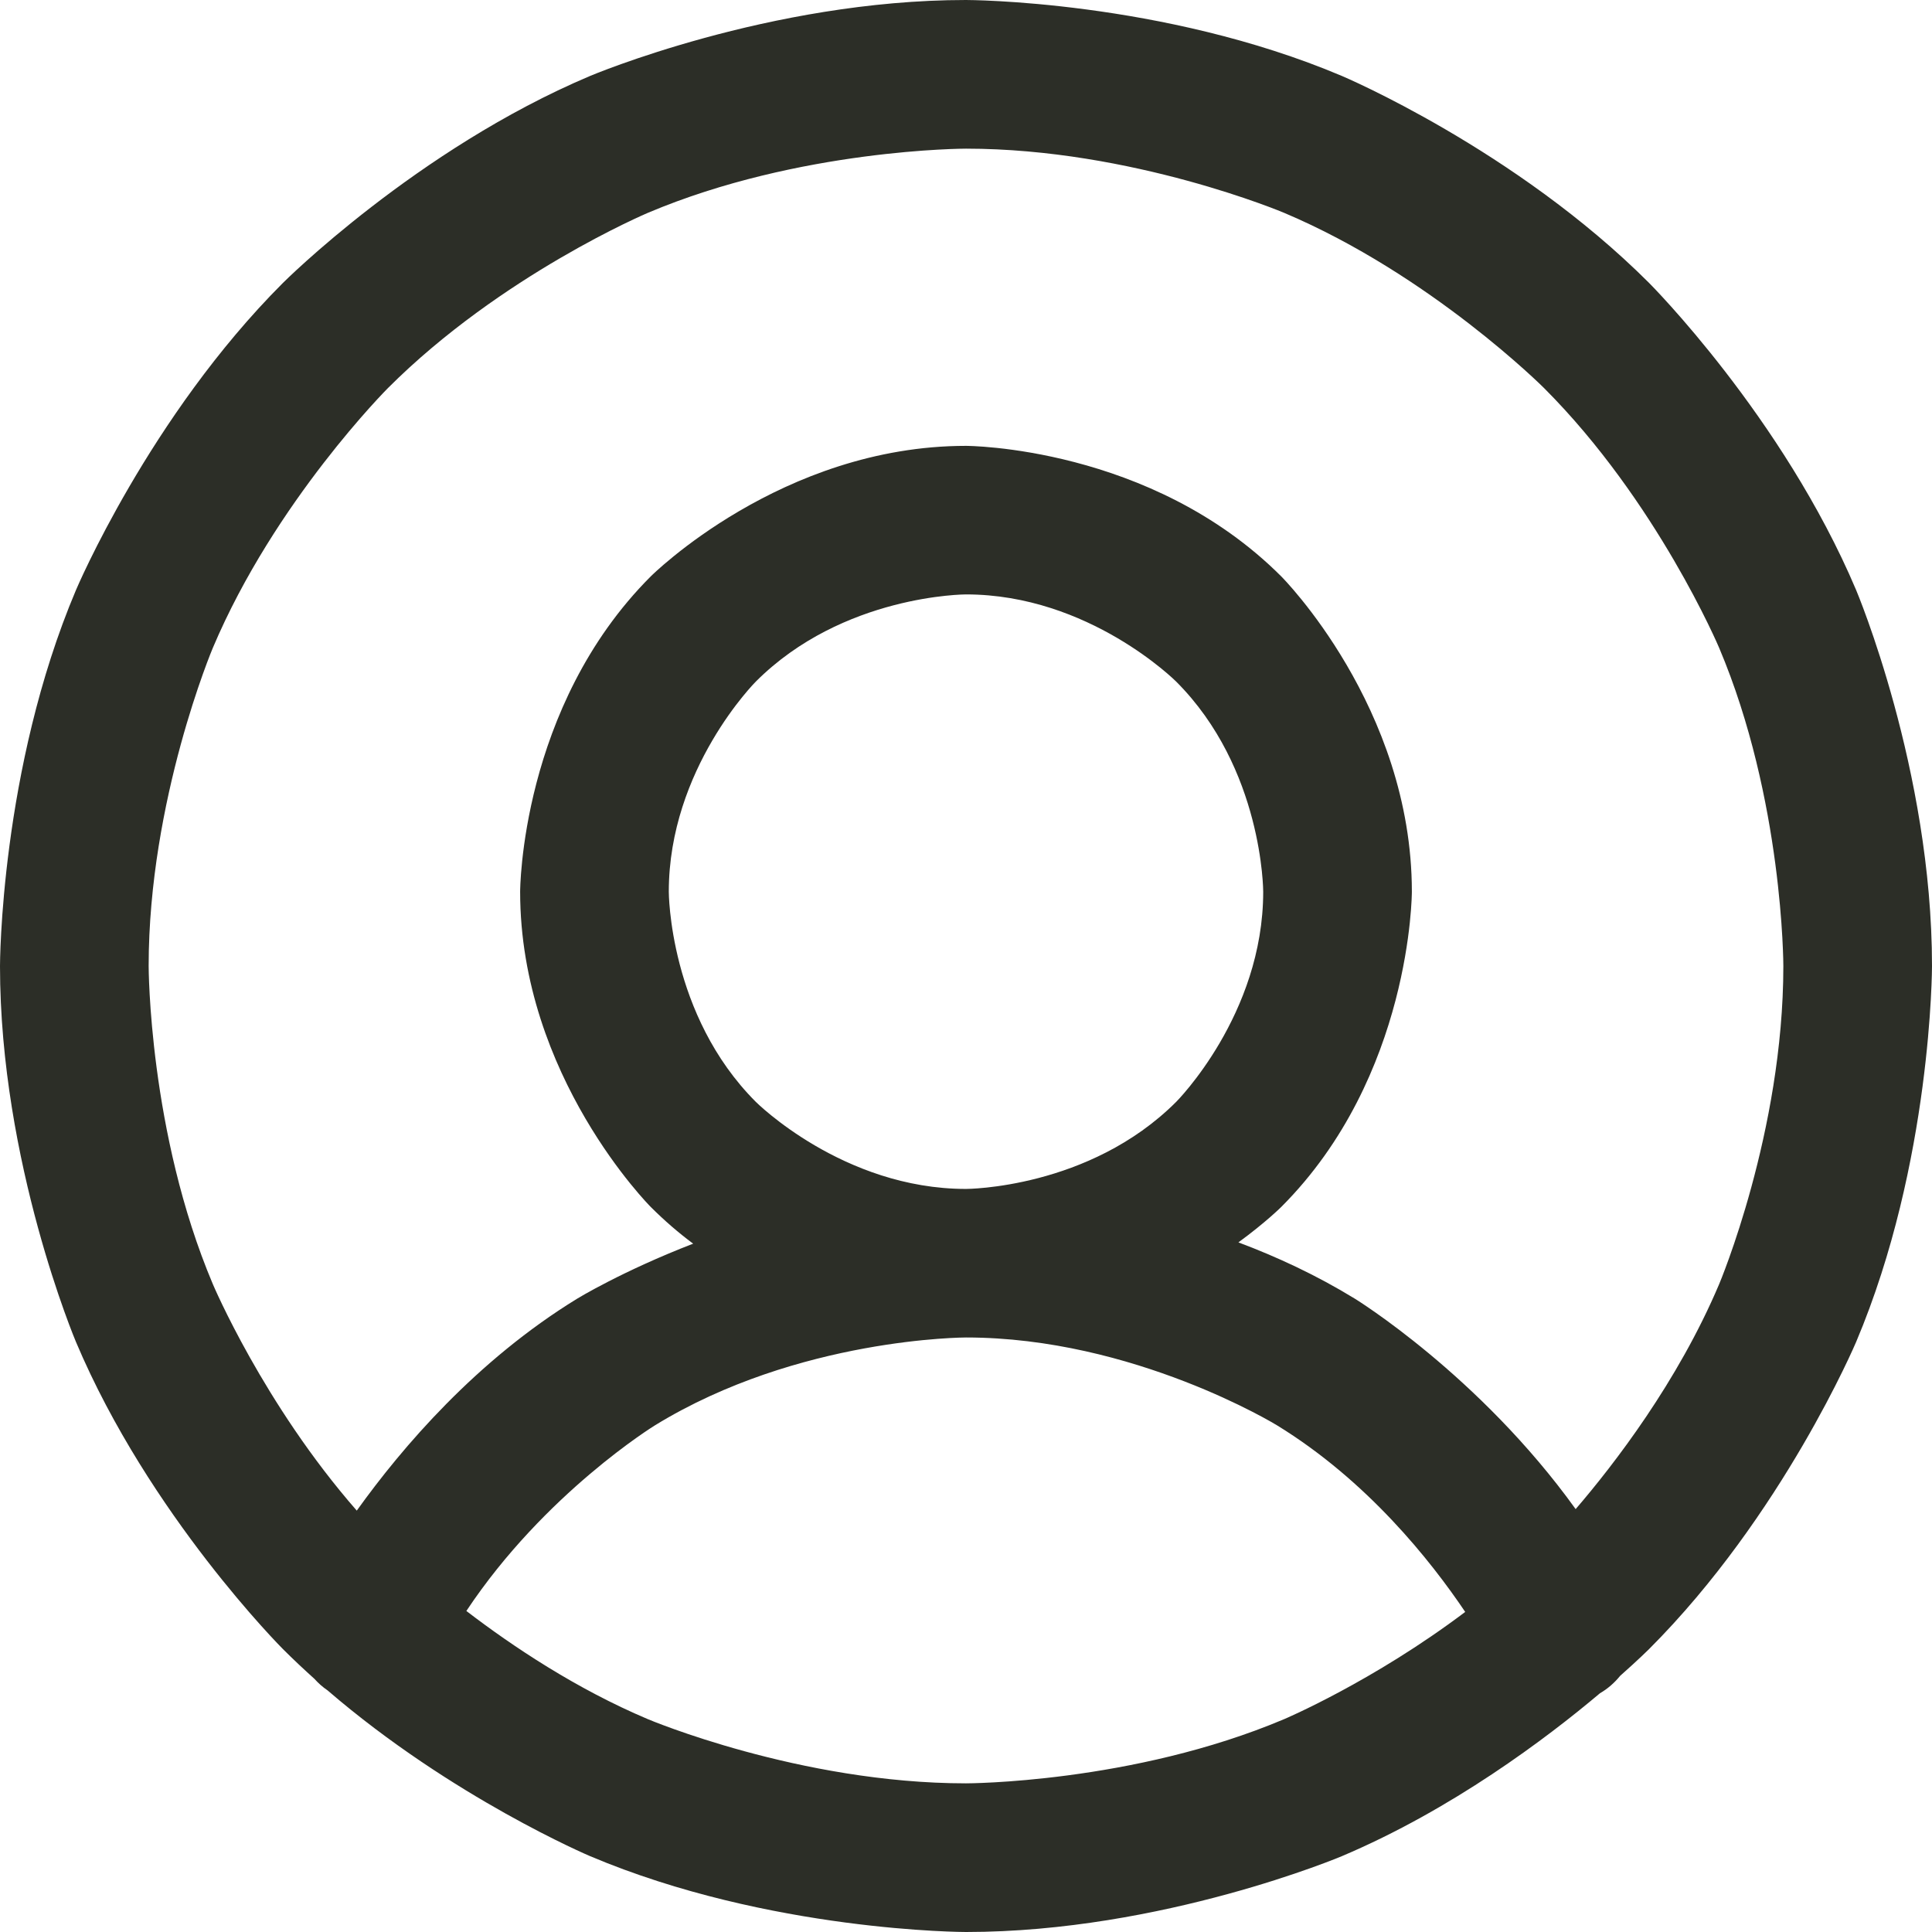 <svg width="18" height="18" viewBox="0 0 18 18" fill="none" xmlns="http://www.w3.org/2000/svg">
<path fill-rule="evenodd" clip-rule="evenodd" d="M12.503 0.708C10.831 0 9 0 9 0C7.169 0 5.497 0.708 5.497 0.708C3.881 1.391 2.636 2.636 2.636 2.636C1.391 3.881 0.708 5.497 0.708 5.497C0 7.169 0 9 0 9C0 10.831 0.708 12.503 0.708 12.503C1.391 14.119 2.636 15.364 2.636 15.364C2.732 15.46 2.83 15.552 2.929 15.641C2.965 15.681 3.006 15.718 3.052 15.749C4.213 16.749 5.497 17.293 5.497 17.293C7.169 18 9 18 9 18C10.831 18 12.503 17.293 12.503 17.293C13.527 16.859 14.403 16.2 14.906 15.776C14.98 15.733 15.043 15.677 15.095 15.613C15.268 15.46 15.364 15.364 15.364 15.364C16.609 14.119 17.293 12.503 17.293 12.503C18 10.831 18 9 18 9C18 7.169 17.293 5.497 17.293 5.497C16.609 3.881 15.364 2.636 15.364 2.636C14.119 1.391 12.503 0.708 12.503 0.708ZM6.036 16.017C5.369 15.735 4.777 15.34 4.345 15.009C5.075 13.91 6.103 13.279 6.103 13.279C7.436 12.461 9 12.461 9 12.461C10.564 12.461 11.897 13.279 11.897 13.279C12.737 13.794 13.328 14.538 13.651 15.018C12.789 15.668 11.964 16.017 11.964 16.017C10.55 16.615 9 16.615 9 16.615C7.45 16.615 6.036 16.017 6.036 16.017ZM5.378 12.099C5.378 12.099 5.796 11.843 6.458 11.587C6.322 11.486 6.19 11.372 6.063 11.245C6.063 11.245 4.846 10.028 4.846 8.308C4.846 8.308 4.846 6.587 6.063 5.37C6.063 5.37 7.279 4.154 9 4.154C9 4.154 10.721 4.154 11.937 5.37C11.937 5.37 13.154 6.587 13.154 8.308C13.154 8.308 13.154 10.028 11.937 11.245C11.937 11.245 11.795 11.387 11.538 11.575C11.898 11.71 12.266 11.881 12.622 12.099C12.622 12.099 13.782 12.811 14.68 14.06C15.036 13.646 15.632 12.874 16.017 11.964C16.017 11.964 16.615 10.55 16.615 9C16.615 9 16.615 7.45 16.017 6.036C16.017 6.036 15.439 4.669 14.385 3.615C14.385 3.615 13.331 2.561 11.964 1.983C11.964 1.983 10.55 1.385 9 1.385C9 1.385 7.45 1.385 6.036 1.983C6.036 1.983 4.669 2.561 3.615 3.615C3.615 3.615 2.561 4.669 1.983 6.036C1.983 6.036 1.385 7.45 1.385 9C1.385 9 1.385 10.55 1.983 11.964C1.983 11.964 2.455 13.081 3.324 14.074C3.749 13.481 4.439 12.675 5.378 12.099ZM10.958 10.266C10.147 11.077 9 11.077 9 11.077C7.853 11.077 7.042 10.266 7.042 10.266C6.231 9.455 6.231 8.308 6.231 8.308C6.231 7.161 7.042 6.35 7.042 6.35C7.853 5.538 9 5.538 9 5.538C10.147 5.538 10.958 6.35 10.958 6.35C11.769 7.161 11.769 8.308 11.769 8.308C11.769 9.455 10.958 10.266 10.958 10.266Z" fill="#2C2E27"/>
</svg>

